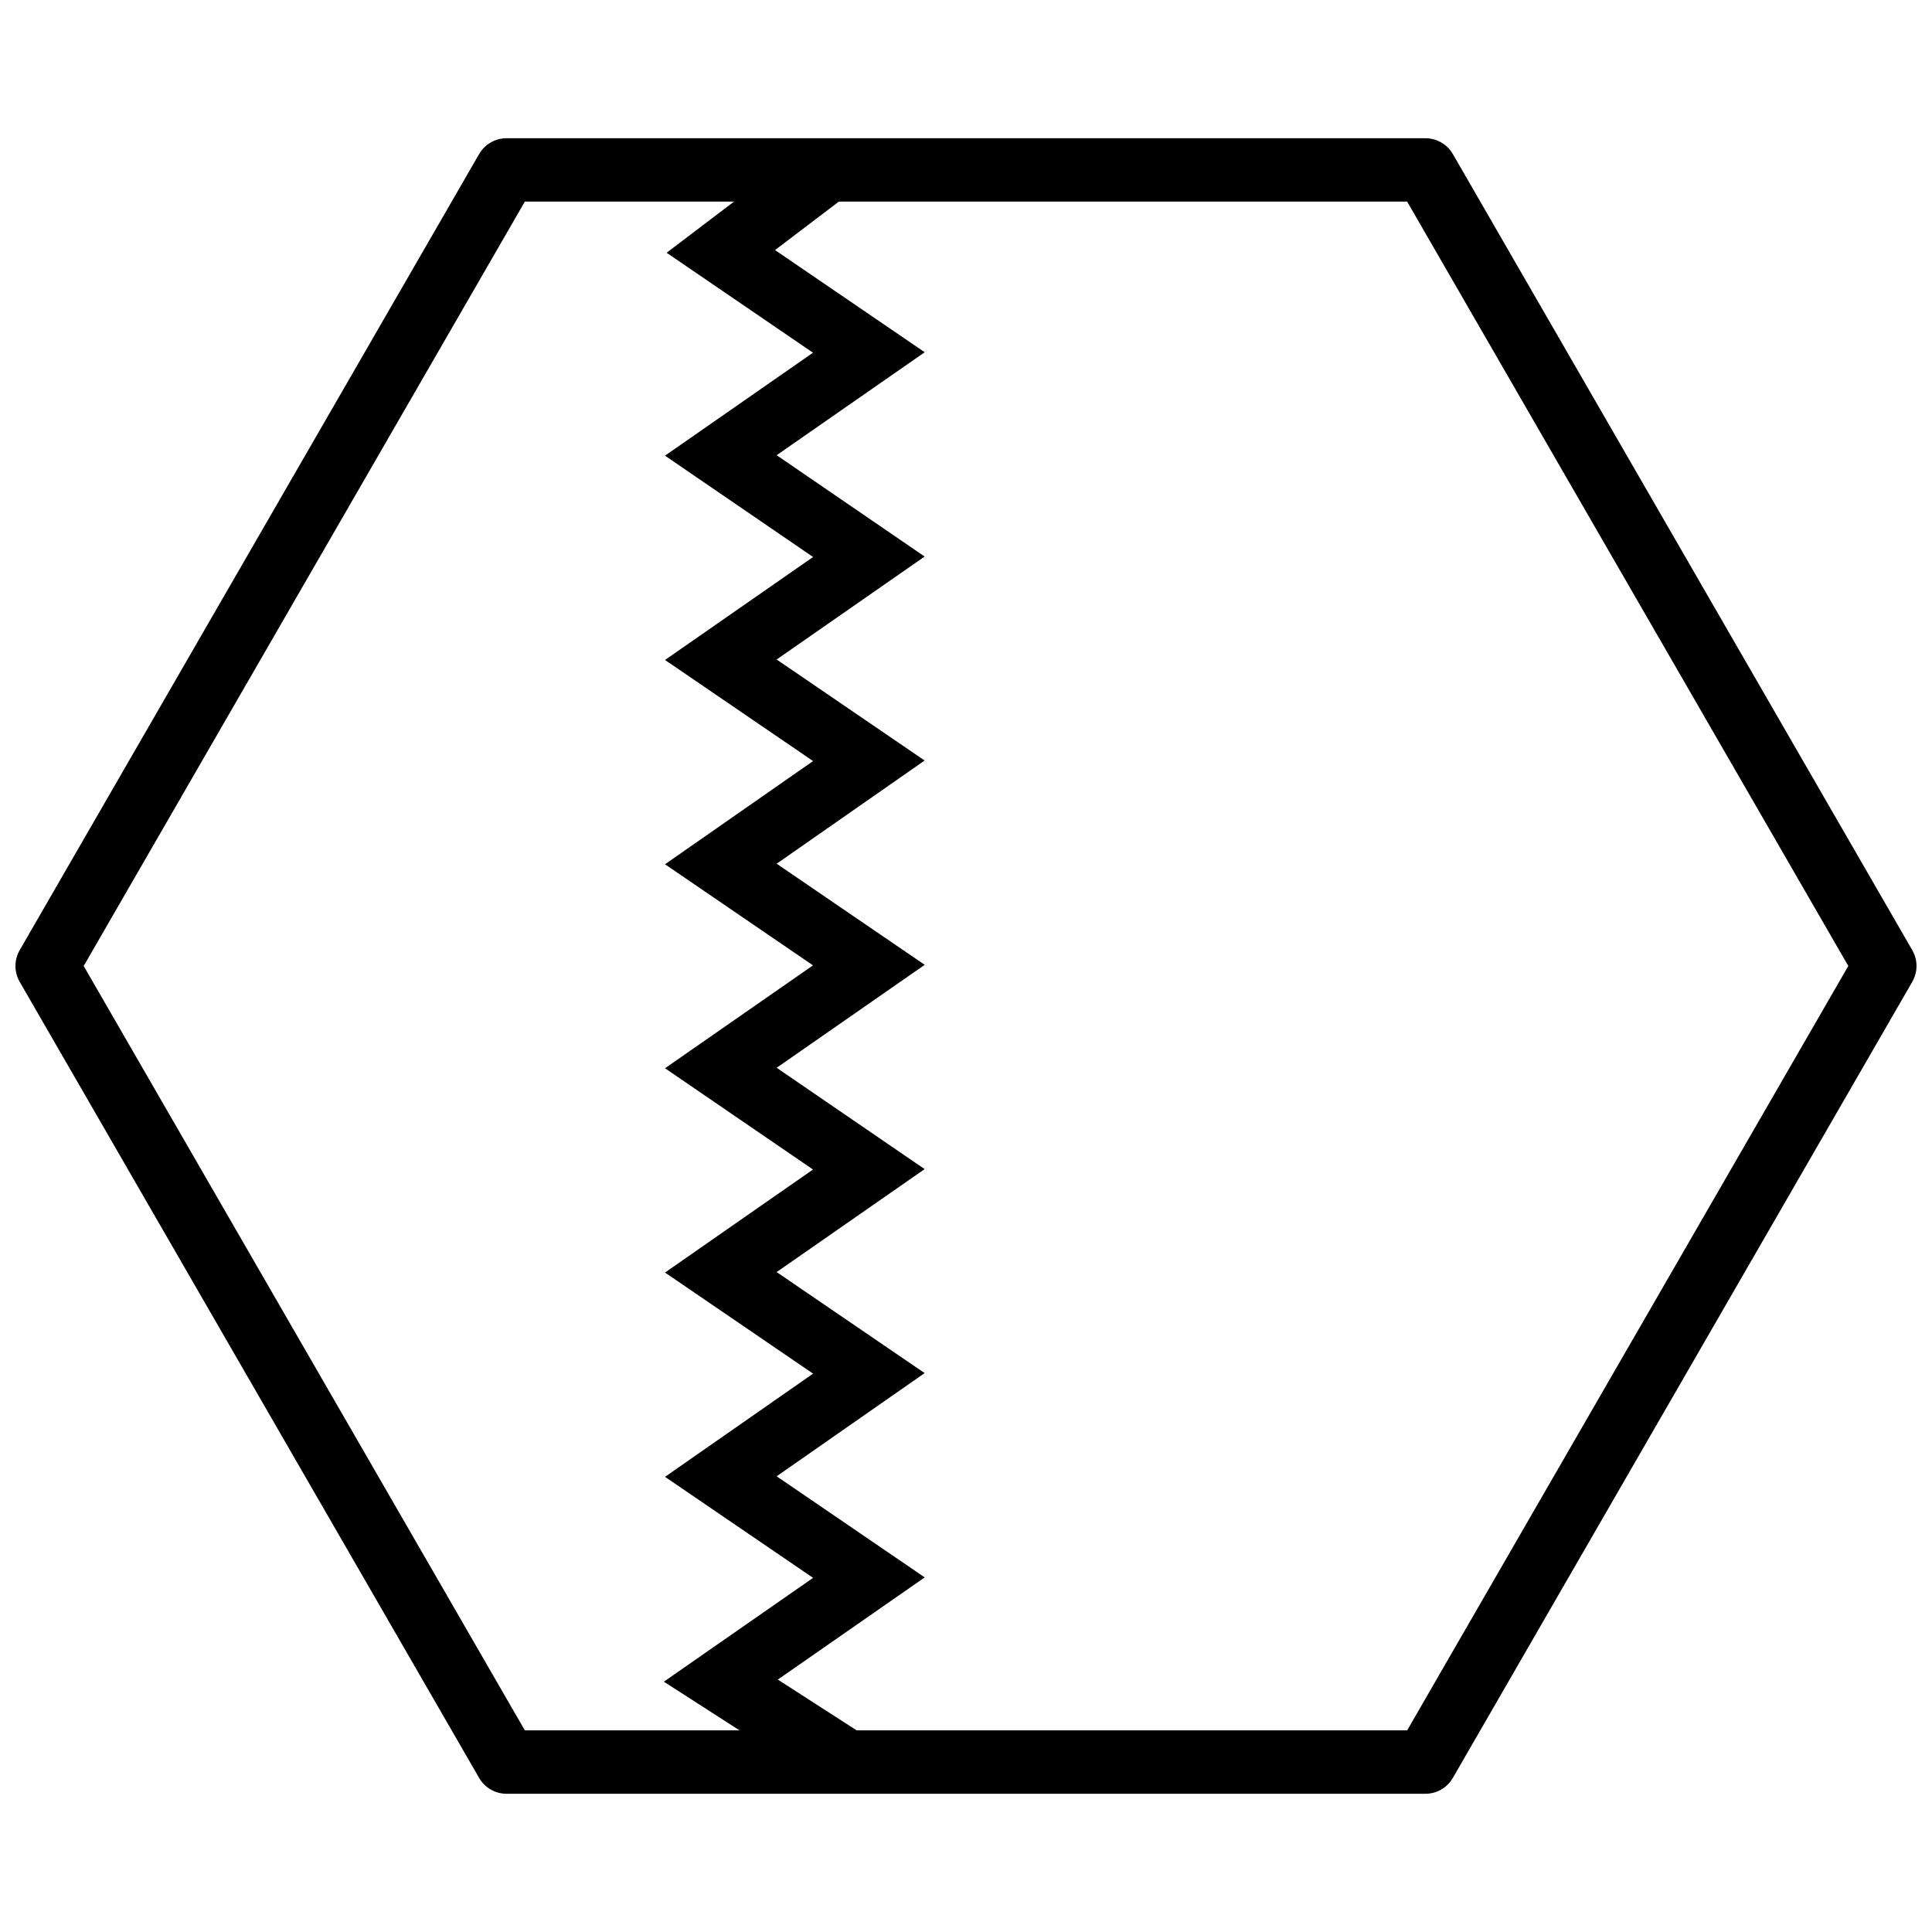 <?xml version="1.0" encoding="UTF-8"?>
<!-- Uploaded to: ICON Repo, www.iconrepo.com, Generator: ICON Repo Mixer Tools -->
<svg width="800px" height="800px" version="1.1" viewBox="144 144 512 512" xmlns="http://www.w3.org/2000/svg">
 <defs>
  <clipPath id="a">
   <path d="m148.09 180h503.81v440h-503.81z"/>
  </clipPath>
 </defs>
 <path d="m359.76 181.3-39.094 29.684 38.785 26.488-39.215 27.285 39.238 26.855-39.238 27.285 39.238 26.793-39.238 27.348 39.215 26.793-39.215 27.266 39.215 26.836-39.215 27.305 39.238 26.793-39.238 27.348 39.238 26.773-39.543 27.512 42.477 27.328 9.082-14.125-21.359-13.758 38.93-27.082-39.238-26.793 39.215-27.348-39.215-26.773 39.215-27.285-39.215-26.855 39.238-27.285-39.238-26.793 39.215-27.348-39.215-26.773 39.215-27.285-39.215-26.855 39.238-27.285-39.668-27.078 20.543-15.602-10.168-13.367z"/>
 <g clip-path="url(#a)">
  <path d="m278.24 180.63c-3 0-5.769 1.602-7.269 4.199l-121.75 210.97c-1.5 2.598-1.5 5.801 0 8.398l121.75 210.97c1.5 2.598 4.269 4.199 7.269 4.199h243.51c3 0 5.769-1.602 7.269-4.199l121.75-210.97c1.5-2.598 1.5-5.801 0-8.398l-121.75-210.97c-1.5-2.598-4.269-4.199-7.269-4.199zm4.848 16.797h233.82l116.91 202.57-116.91 202.57h-233.82l-116.91-202.57z"/>
 </g>
</svg>